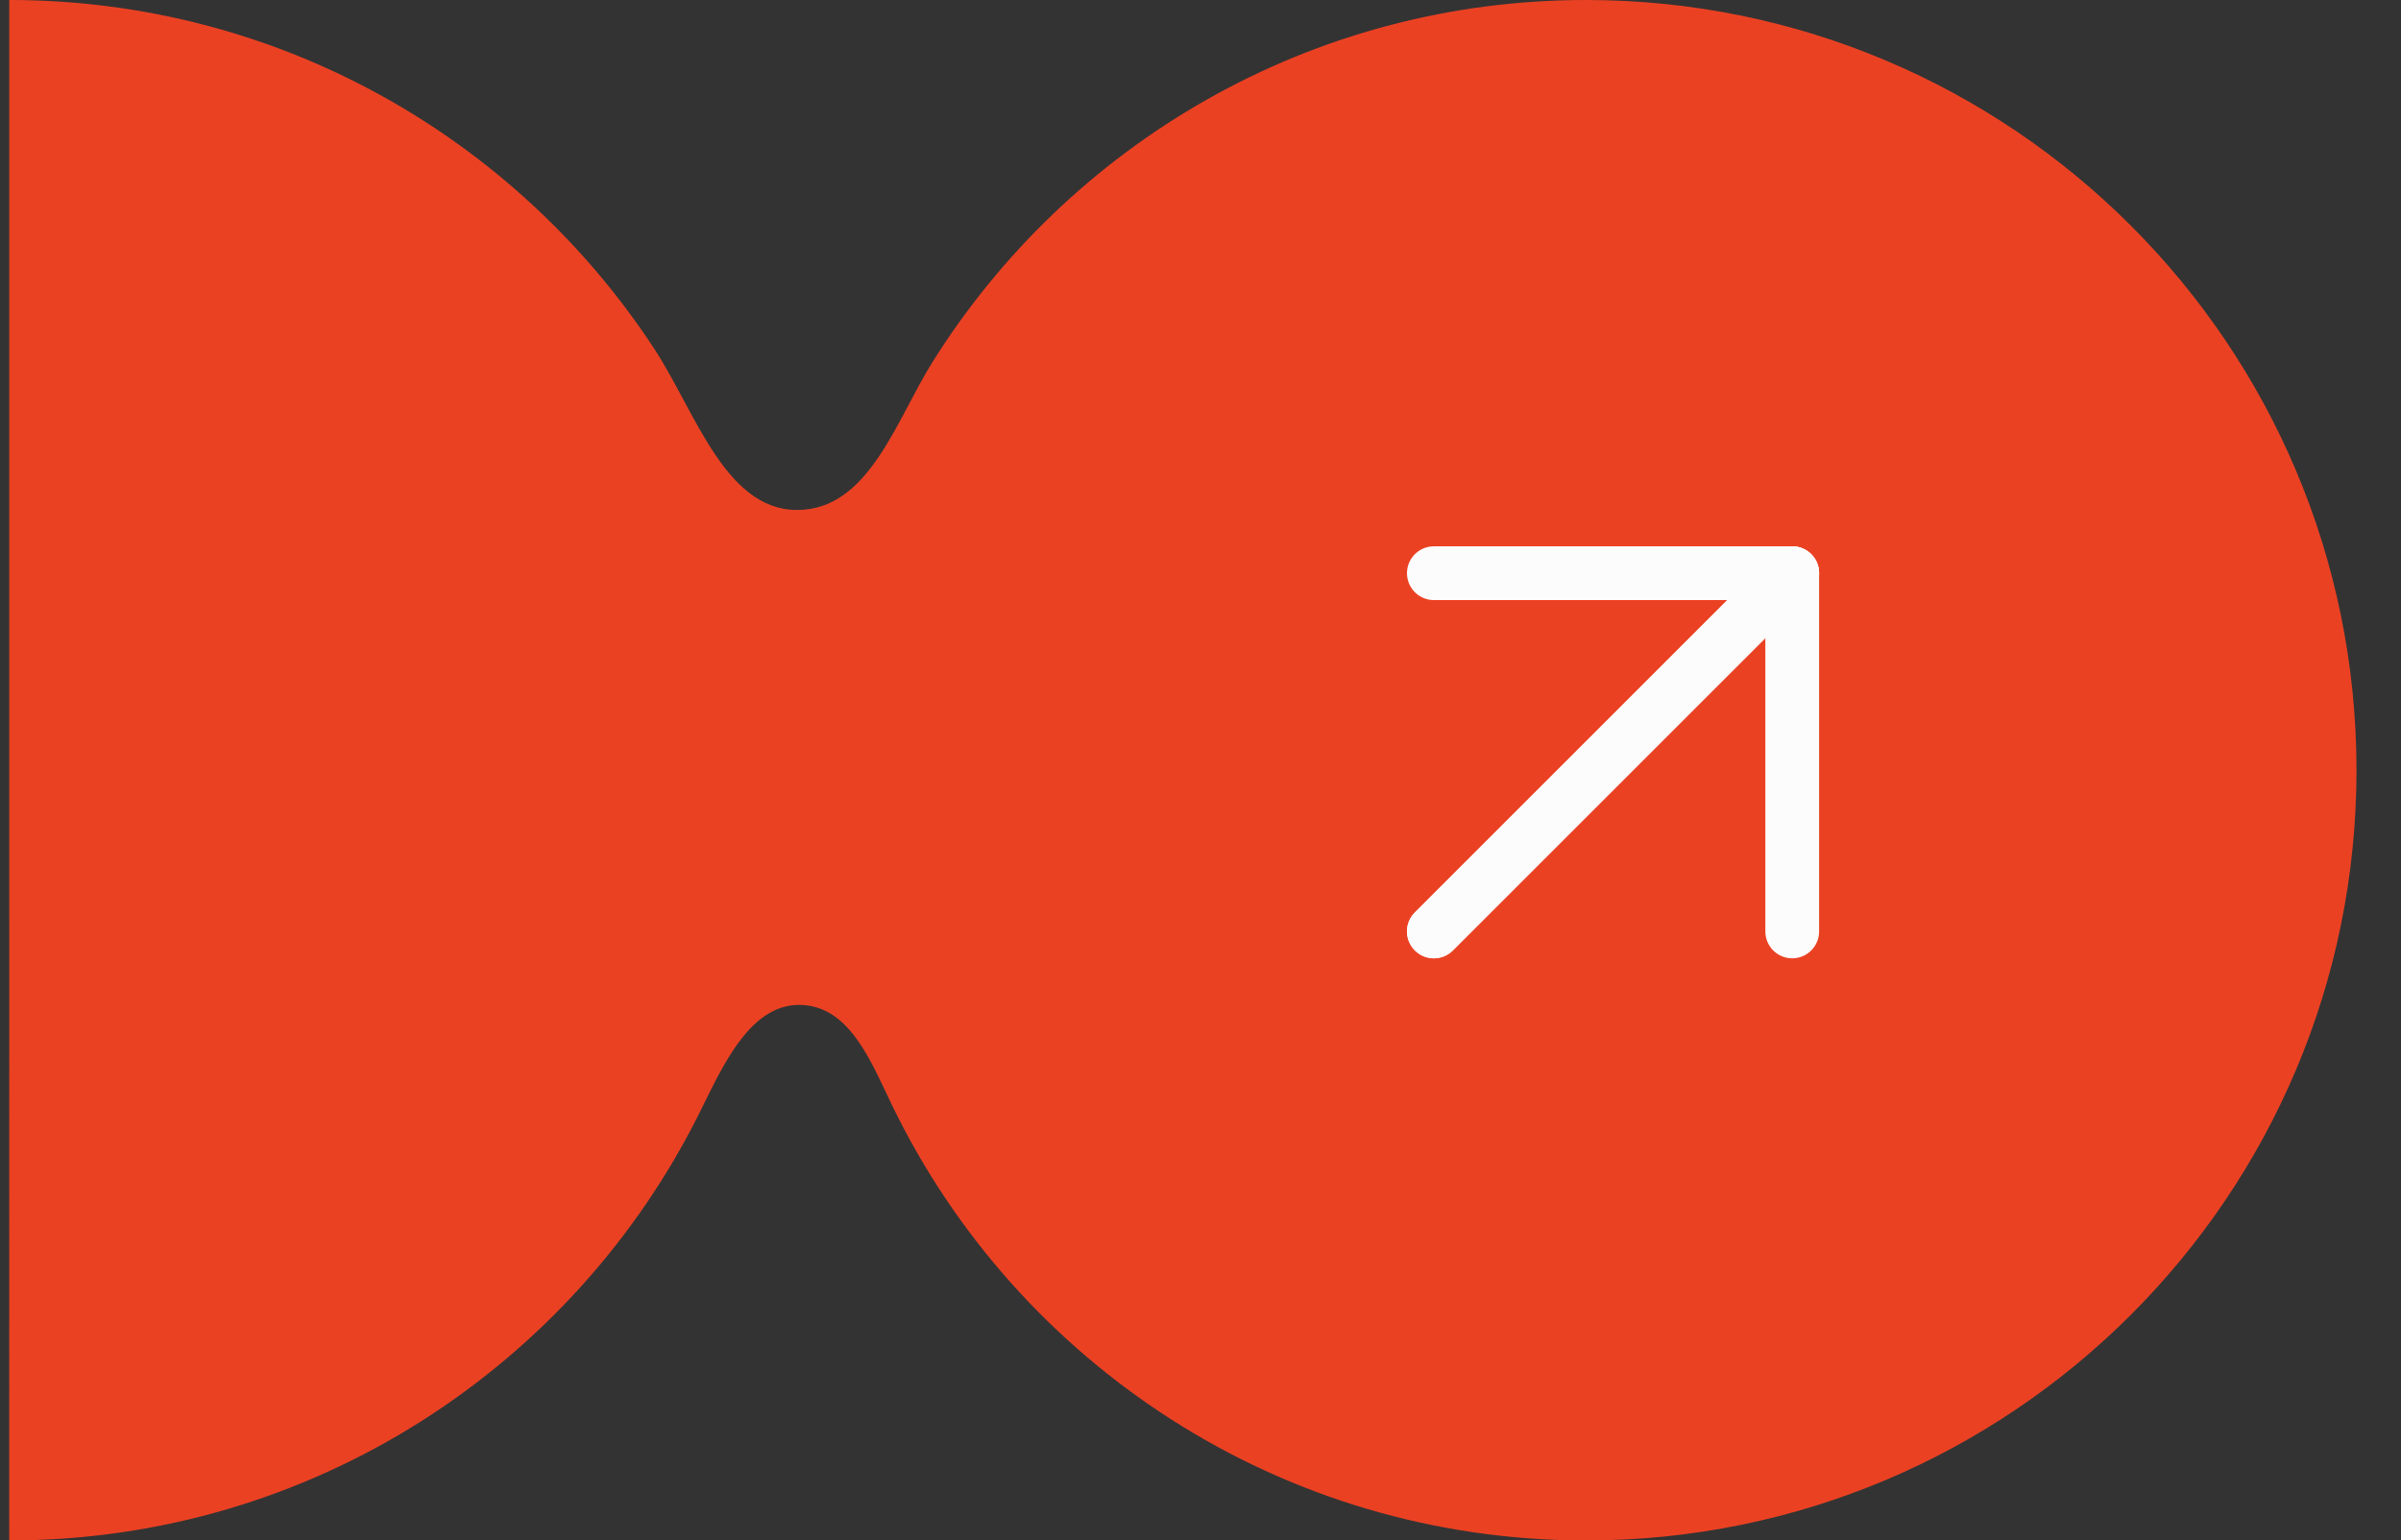 <svg xmlns="http://www.w3.org/2000/svg" width="67" height="43" viewBox="0 0 67 43" fill="none"><rect x="0" y="0" width="67" height="43" fill="#333333" stroke="none"/><path d="M0.258 0C7.786 0 14.41 3.869 18.251 9.726C19.438 11.536 20.281 14.409 22.438 14.227V14.227C24.292 14.071 25.03 11.692 26.017 10.114C29.817 4.04 36.566 0 44.258 0C56.133 0 65.758 9.626 65.758 21.5C65.758 33.374 56.133 43 44.258 43C35.736 43 28.371 38.041 24.893 30.851C24.317 29.66 23.734 28.142 22.414 28.054V28.054C20.958 27.957 20.179 29.735 19.53 31.042C16.015 38.129 8.705 43 0.258 43C0.257 43.196 0.258 33.733 0.258 21.859C0.258 9.985 0.258 0 0.258 0Z" fill="#EB4123"></path><path d="M40.012 16H50.012V26" stroke="#FCFCFC" stroke-width="1.5" stroke-linecap="round" stroke-linejoin="round"></path><path d="M40.012 26L50.012 16" stroke="#FCFCFC" stroke-width="1.5" stroke-linecap="round" stroke-linejoin="round"></path><path d="M40.012 26L50.012 16" stroke="#FCFCFC" stroke-width="1.5" stroke-linecap="round" stroke-linejoin="round"></path></svg>